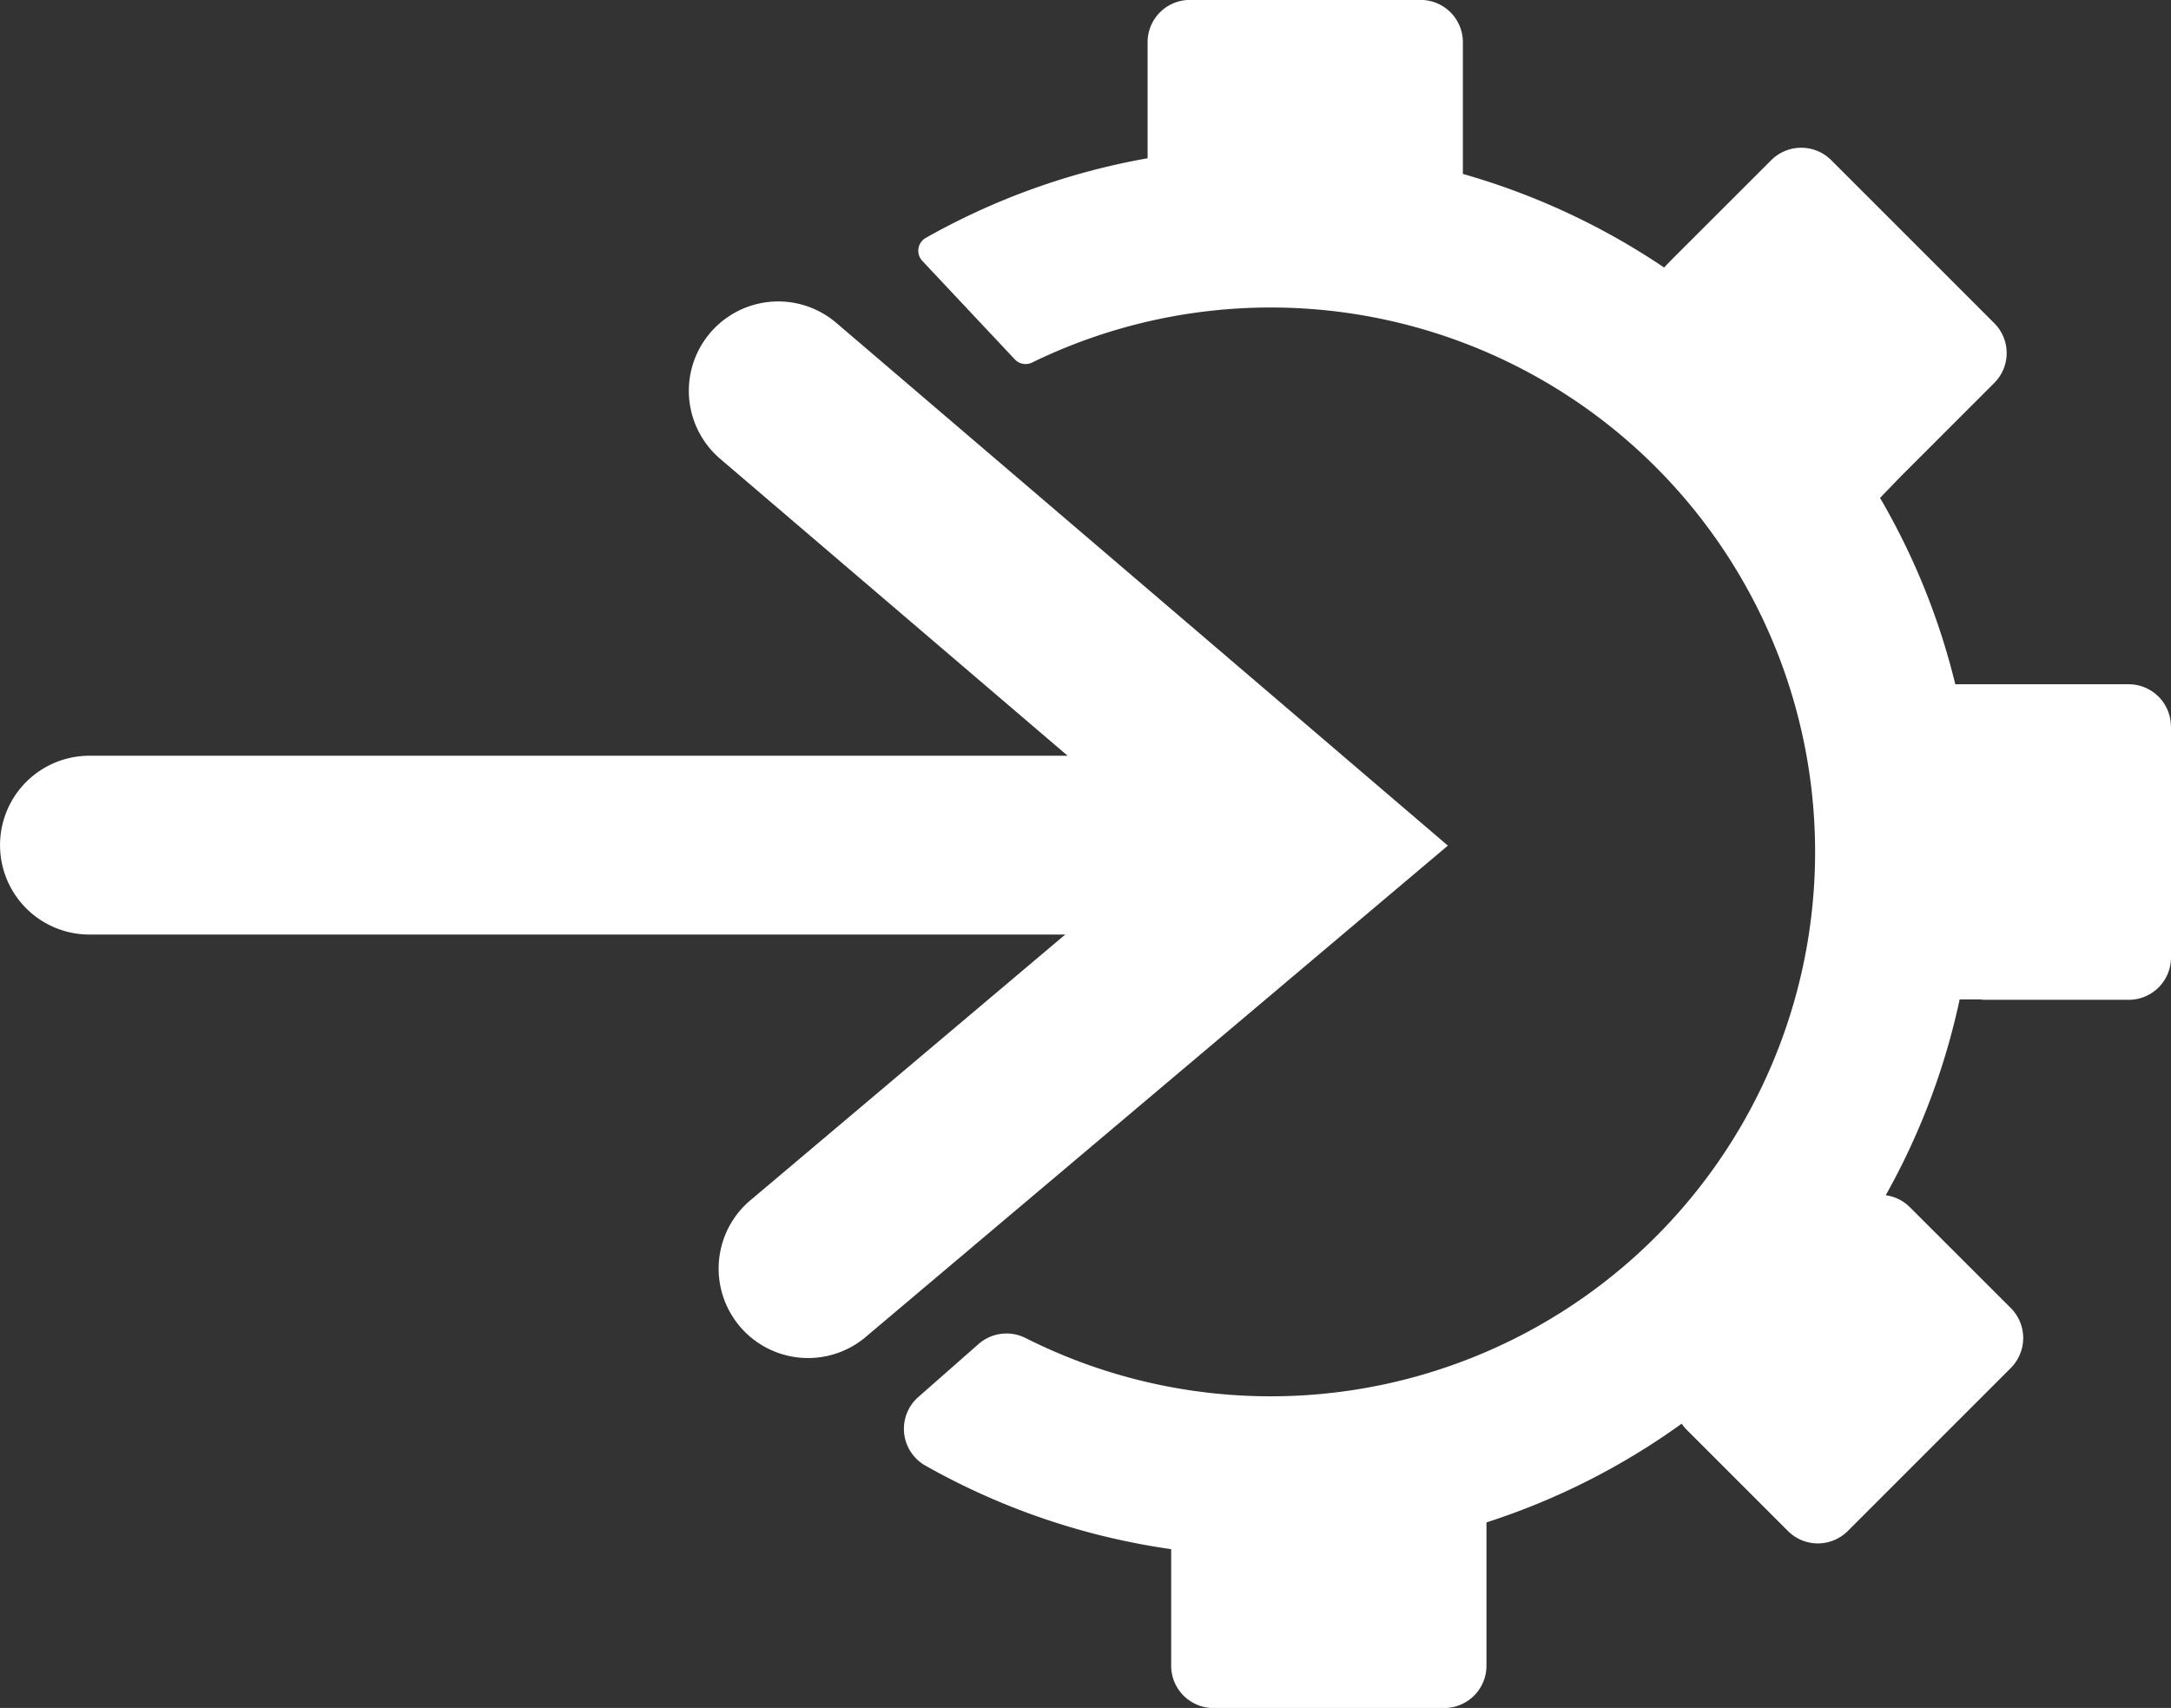 <svg xmlns="http://www.w3.org/2000/svg" width="29.368" height="23.106" viewBox="0 0 29.368 23.106">
  <rect x="0" y="0" width="29.368" height="23.106" fill="#333333" stroke="none"/>
  <g id="Software_integration" data-name="Software integration" transform="translate(-369.252 -1250.705)">
    <g id="Group_837" data-name="Group 837" transform="translate(369.252 1254.783)">
      <path id="Path_2320" data-name="Path 2320" d="M388.838,1290.118l-7.9,6.668a1.21,1.21,0,0,1-1.561-1.848l4.285-3.617h-13.2a1.209,1.209,0,1,1,0-2.419h13.232l-4.7-4.017a1.209,1.209,0,0,1,1.571-1.839Z" transform="translate(-369.252 -1282.756)" fill="#fff"/>
    </g>
    <path id="Path_2321" data-name="Path 2321" d="M482.418,1260.539v3.119a.572.572,0,0,1-.573.573h-1.931a.454.454,0,0,1-.074-.005h-.281a9.447,9.447,0,0,1-1,2.649.563.563,0,0,1,.327.162l1.366,1.365a.574.574,0,0,1,0,.809l-2.206,2.206a.572.572,0,0,1-.81,0l-1.366-1.366a.567.567,0,0,1-.071-.086,9.481,9.481,0,0,1-2.641,1.336v1.938a.572.572,0,0,1-.573.573h-3.119a.572.572,0,0,1-.573-.573v-1.576a9.475,9.475,0,0,1-3.331-1.134.572.572,0,0,1-.09-.924l.815-.717a.573.573,0,0,1,.639-.08,7.365,7.365,0,1,0,.089-13.2.2.2,0,0,1-.238-.042l-1.249-1.33a.2.2,0,0,1,.046-.313,9.446,9.446,0,0,1,3-1.077v-1.569a.572.572,0,0,1,.573-.573h3.119a.572.572,0,0,1,.573.573v1.781a9.538,9.538,0,0,1,2.722,1.266l.084-.088.016-.016h0l1.35-1.349a.574.574,0,0,1,.81,0l2.206,2.206a.571.571,0,0,1,0,.809l-1.266,1.266-.279.289a9.41,9.41,0,0,1,1.018,2.521h2.349a.572.572,0,0,1,.568.574Z" transform="translate(-83.798)" fill="#fff"/>
  </g>
</svg>
